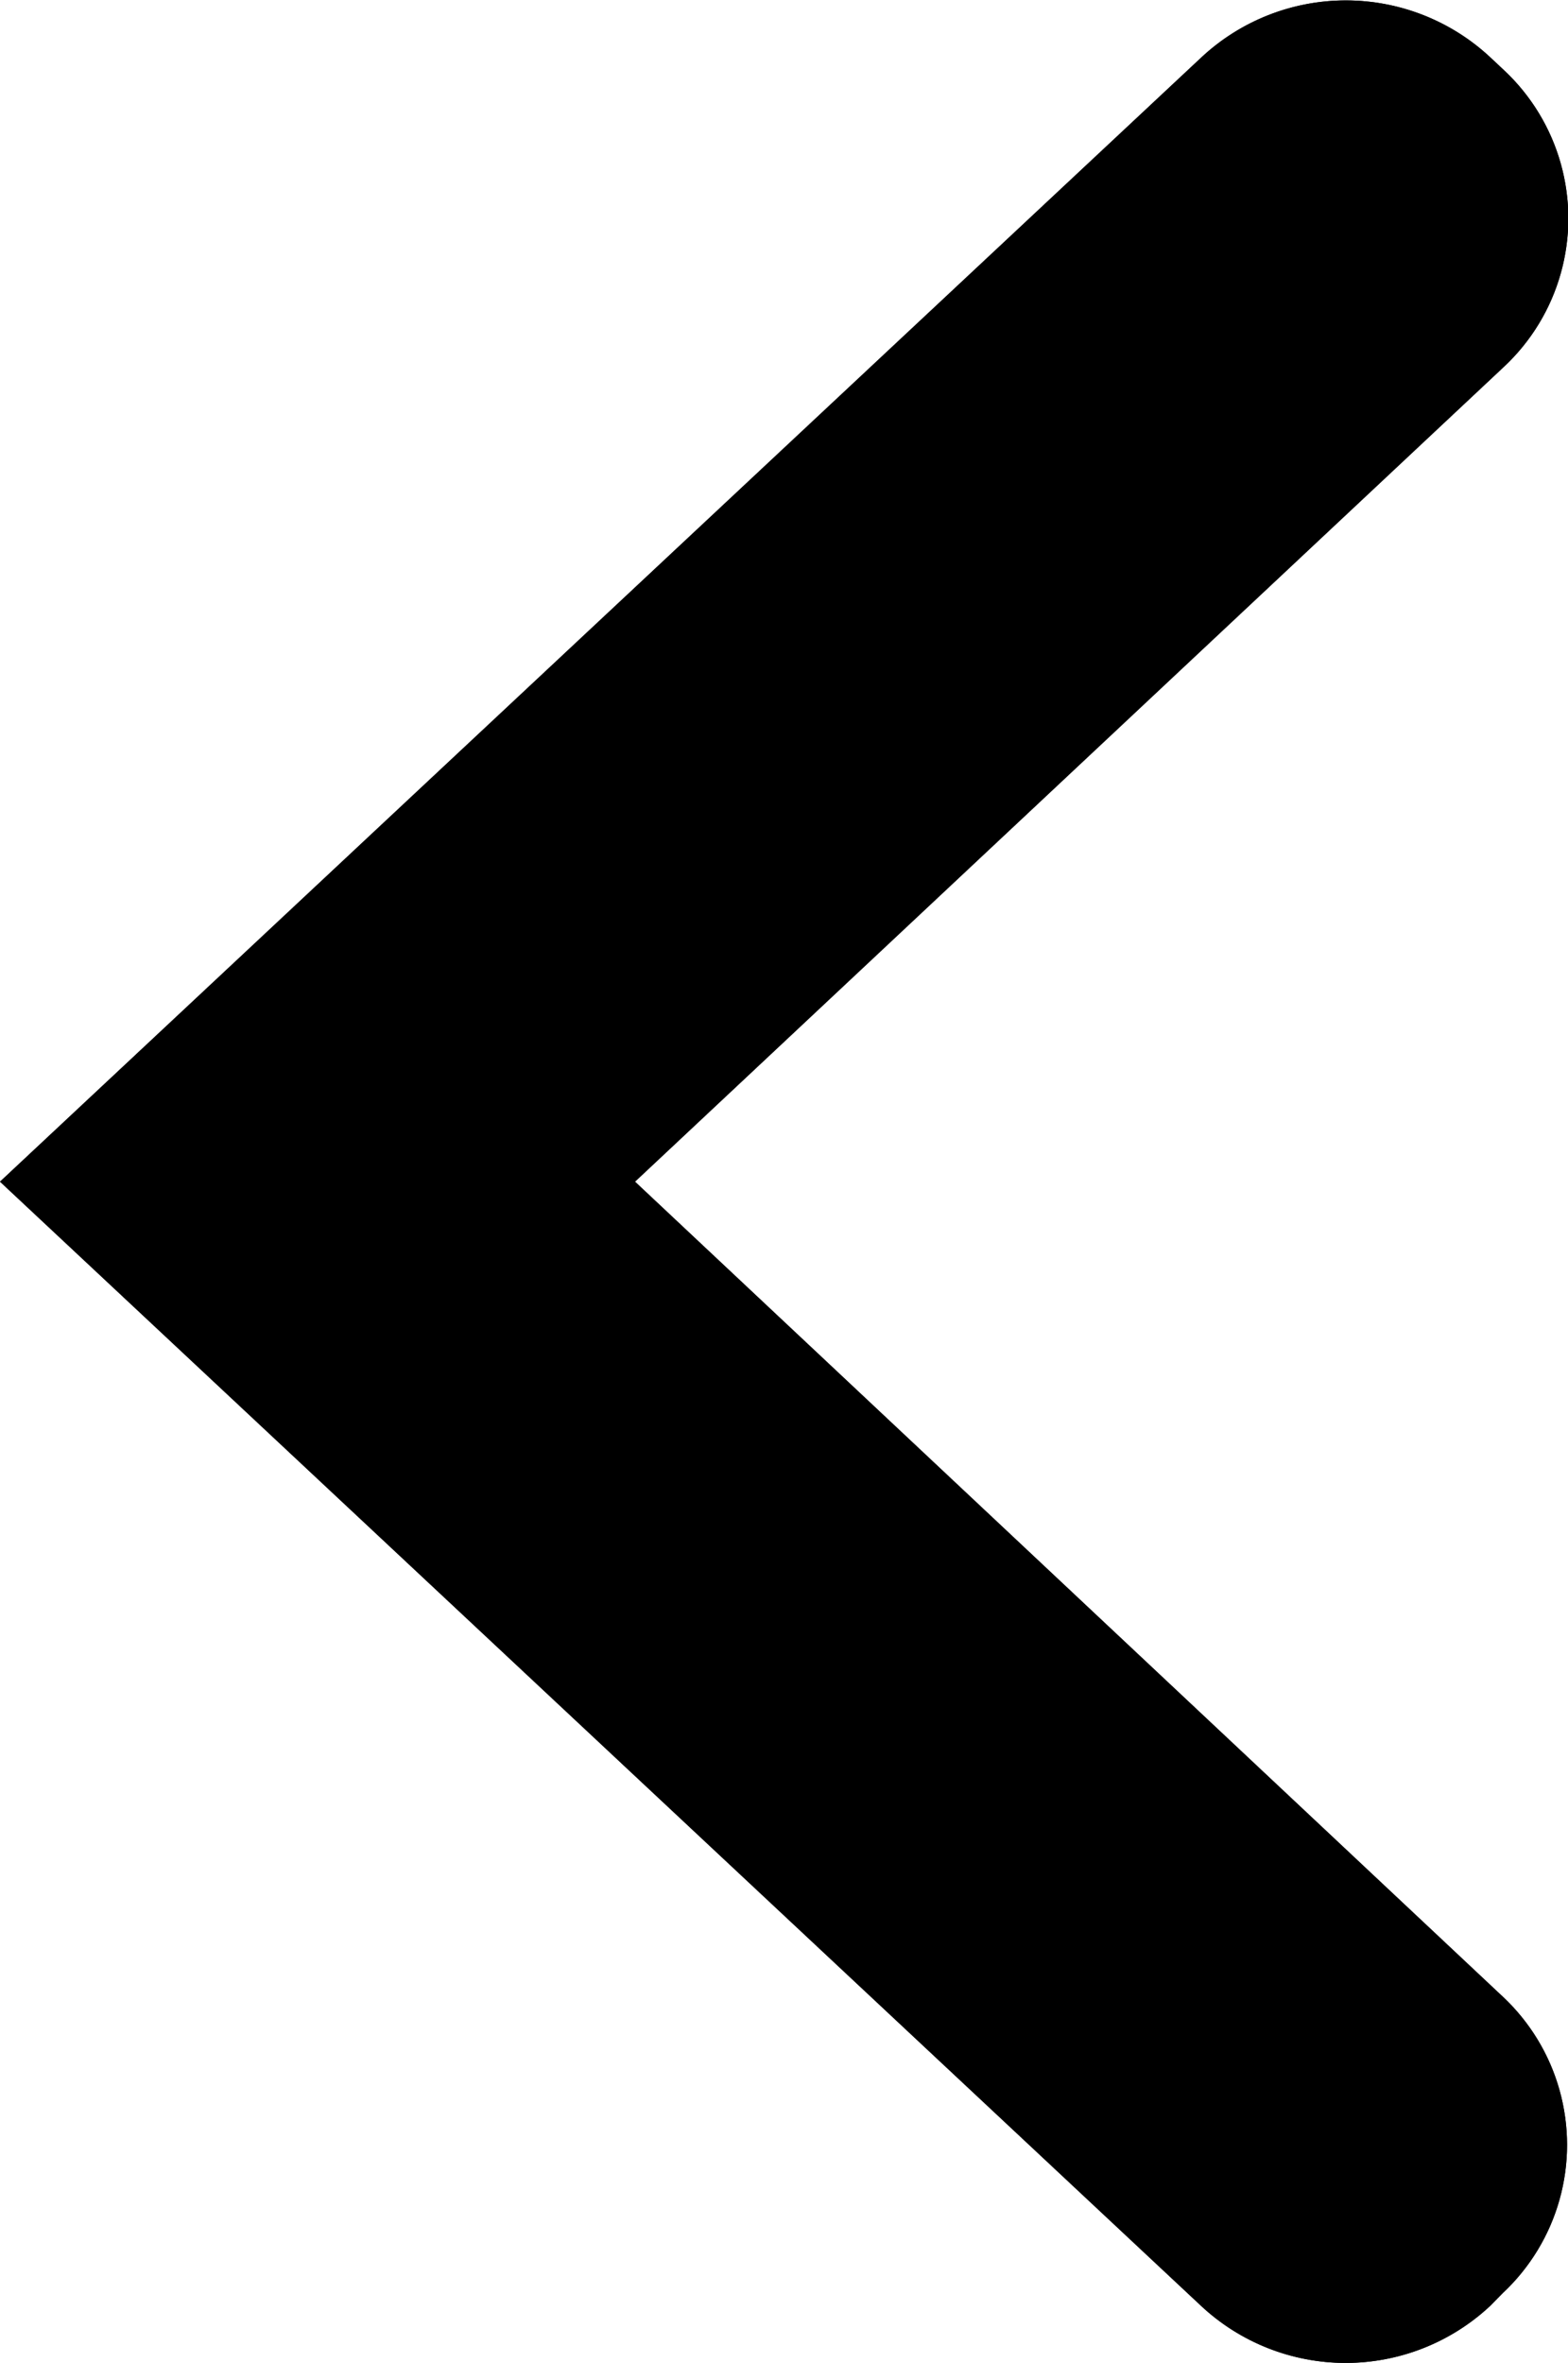 <svg xmlns="http://www.w3.org/2000/svg" xmlns:xlink="http://www.w3.org/1999/xlink" width="7.408" height="11.162" viewBox="0 0 7.408 11.162">
  <defs>
    <clipPath id="clip-path">
      <path id="Shape" d="M5.95,0,.64,5.674a1,1,0,0,0,0,1.367L.7,7.1a.959.959,0,0,0,1.4,0L5.95,3,9.8,7.106a.959.959,0,0,0,1.4,0l.06-.064a1,1,0,0,0,0-1.367Z" transform="translate(15 5) rotate(90)"/>
    </clipPath>
  </defs>
  <g id="Icon" transform="translate(7.408 11.162) rotate(180)">
    <g id="Group_50" data-name="Group 50" transform="translate(-7.592 -5.37)">
      <path id="Shape-2" data-name="Shape" d="M5.95,0,.64,5.674a1,1,0,0,0,0,1.367L.7,7.1a.959.959,0,0,0,1.4,0L5.95,3,9.8,7.106a.959.959,0,0,0,1.4,0l.06-.064a1,1,0,0,0,0-1.367Z" transform="translate(15 5) rotate(90)"/>
      <g id="Mask_Group_50" data-name="Mask Group 50" clip-path="url(#clip-path)">
        <g id="Color">
          <rect id="Rectangle" width="22" height="23"/>
        </g>
      </g>
    </g>
  </g>
</svg>
